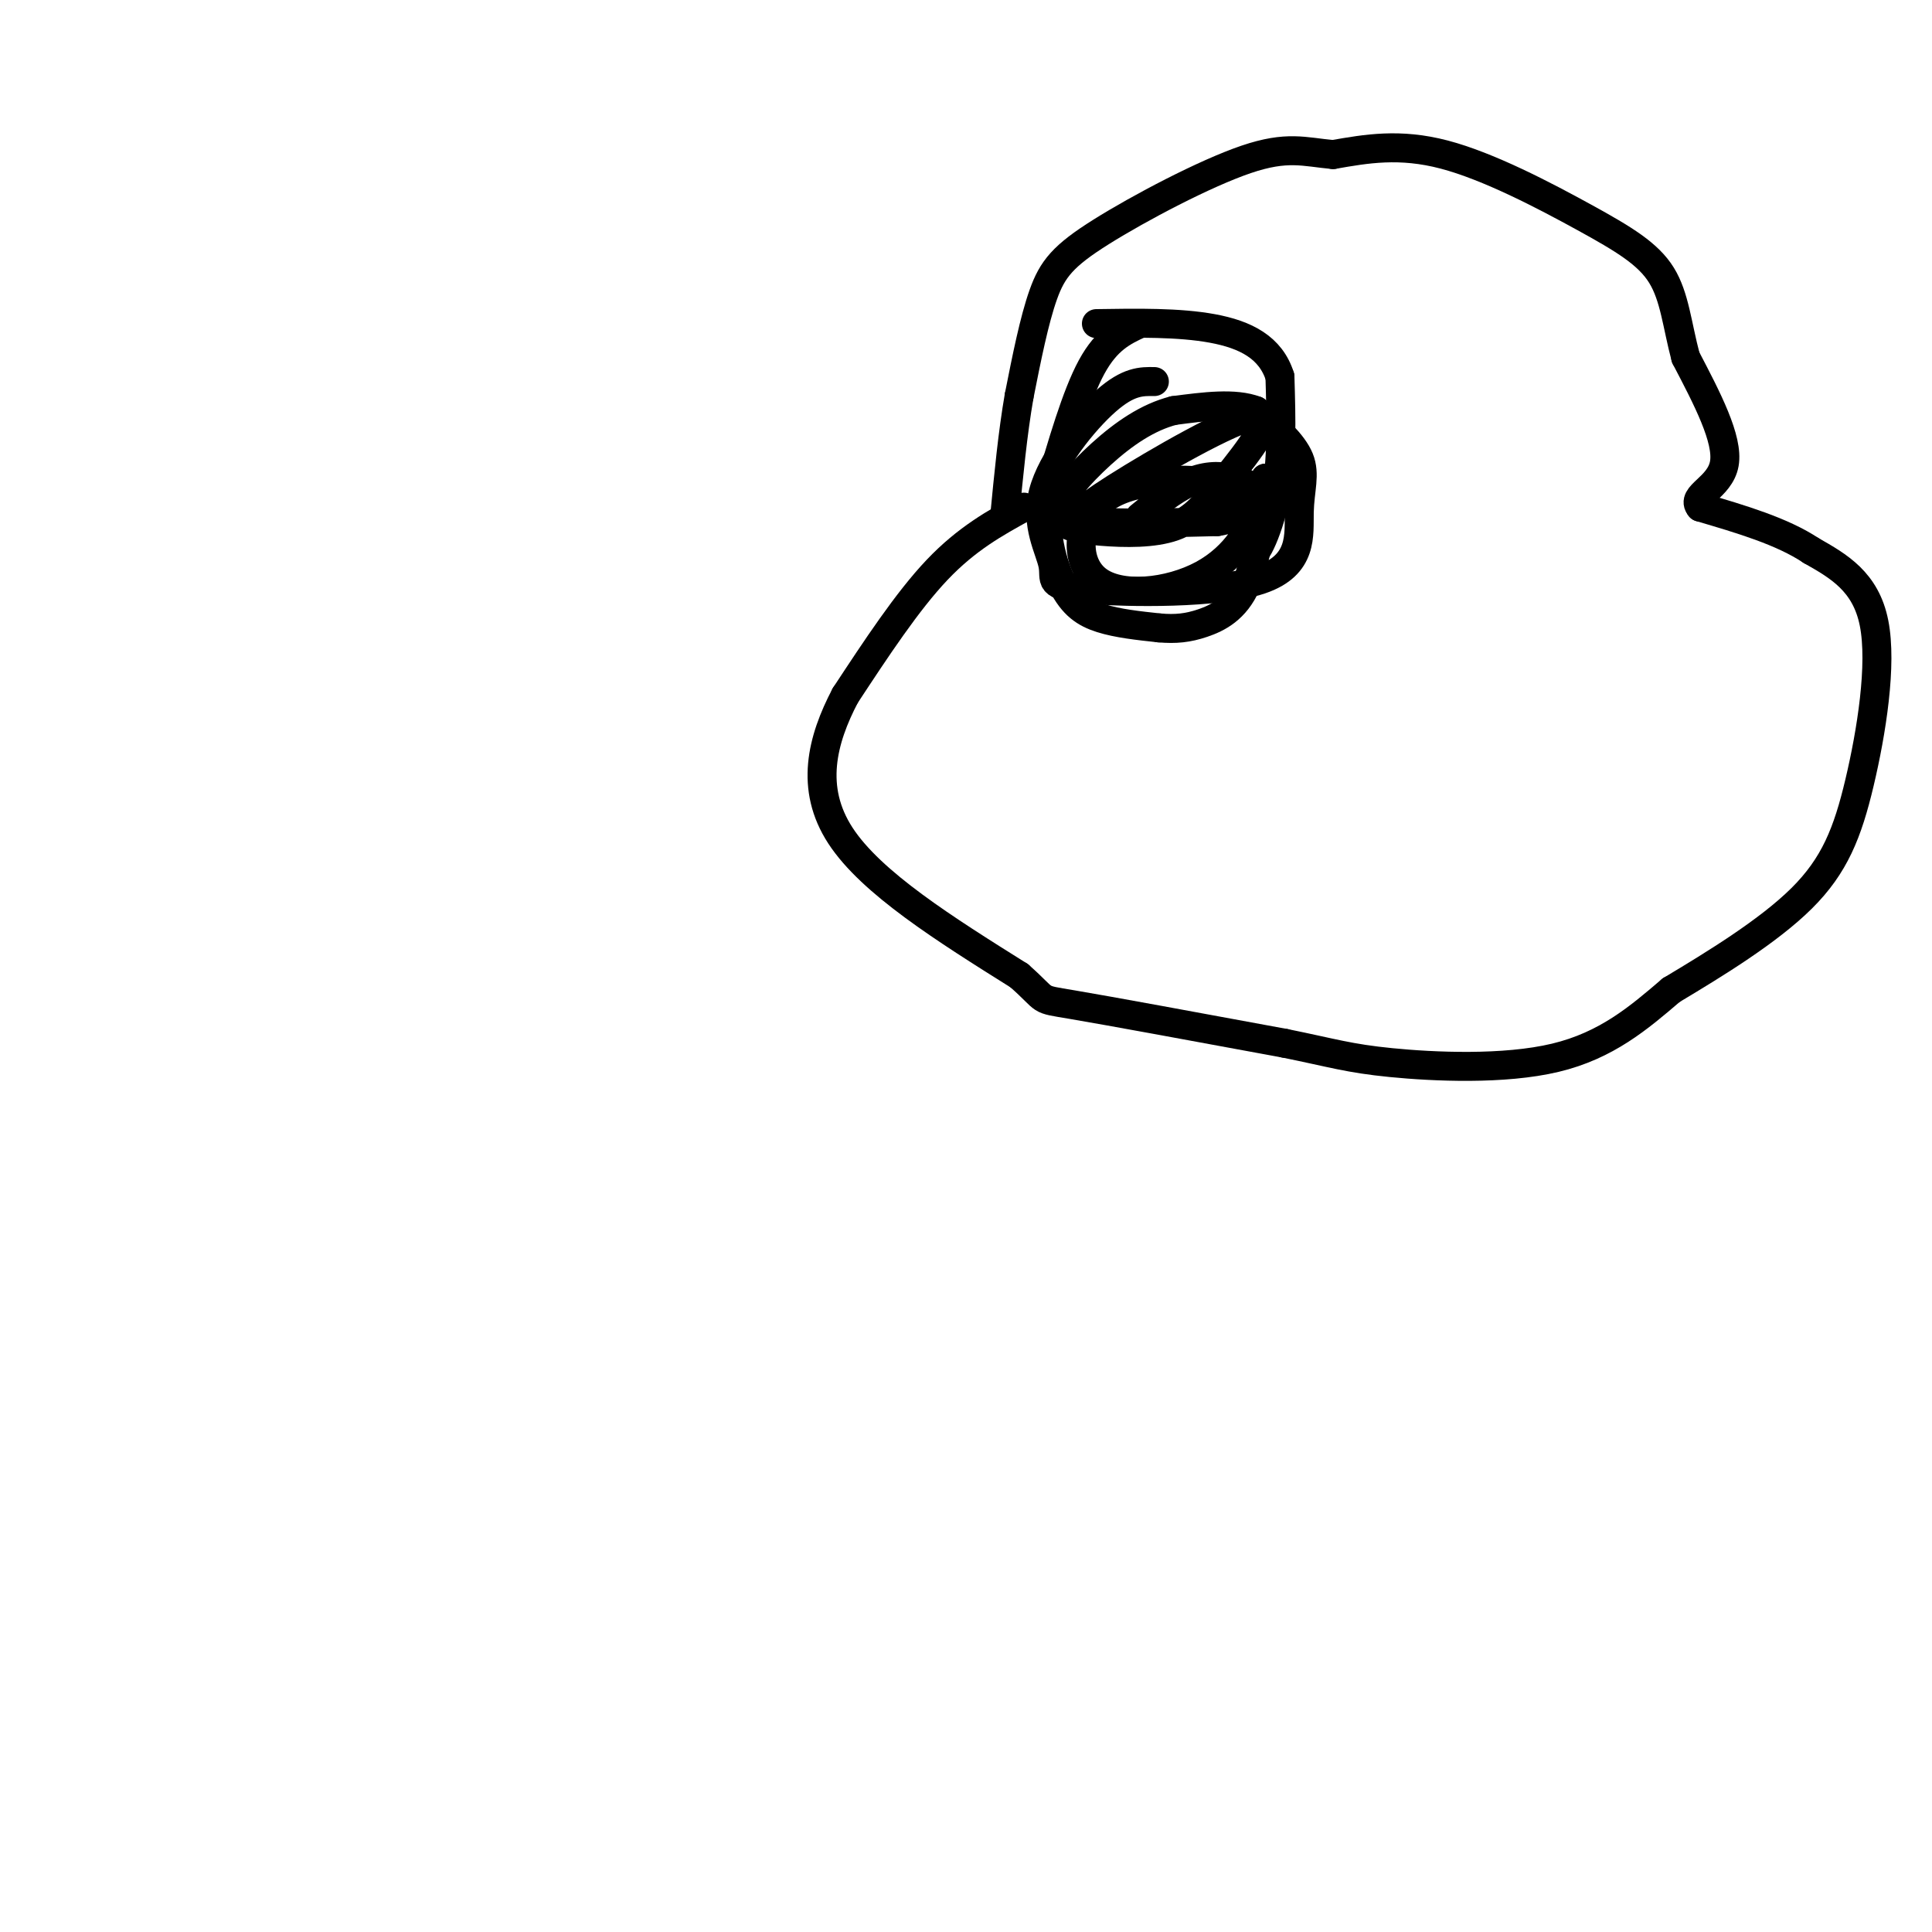 <svg viewBox='0 0 400 400' version='1.1' xmlns='http://www.w3.org/2000/svg' xmlns:xlink='http://www.w3.org/1999/xlink'><g fill='none' stroke='#000000' stroke-width='6' stroke-linecap='round' stroke-linejoin='round'><path d='M212,105c-5.917,3.250 -11.833,6.500 -18,13c-6.167,6.500 -12.583,16.250 -19,26'/><path d='M175,144c-4.822,9.200 -7.378,19.200 -1,29c6.378,9.800 21.689,19.400 37,29'/><path d='M211,202c6.244,5.489 3.356,4.711 11,6c7.644,1.289 25.822,4.644 44,8'/><path d='M266,216c10.048,2.036 13.167,3.125 22,4c8.833,0.875 23.381,1.536 34,-1c10.619,-2.536 17.310,-8.268 24,-14'/><path d='M346,205c9.190,-5.493 20.164,-12.225 27,-19c6.836,-6.775 9.533,-13.593 12,-24c2.467,-10.407 4.705,-24.402 3,-33c-1.705,-8.598 -7.352,-11.799 -13,-15'/><path d='M375,114c-6.000,-4.000 -14.500,-6.500 -23,-9'/><path d='M352,105c-2.111,-2.422 4.111,-3.978 5,-9c0.889,-5.022 -3.556,-13.511 -8,-22'/><path d='M349,74c-1.789,-6.734 -2.263,-12.568 -5,-17c-2.737,-4.432 -7.737,-7.463 -16,-12c-8.263,-4.537 -19.789,-10.582 -29,-13c-9.211,-2.418 -16.105,-1.209 -23,0'/><path d='M276,32c-5.992,-0.542 -9.472,-1.898 -18,1c-8.528,2.898 -22.104,10.049 -30,15c-7.896,4.951 -10.113,7.700 -12,13c-1.887,5.300 -3.443,13.150 -5,21'/><path d='M211,82c-1.333,7.667 -2.167,16.333 -3,25'/><path d='M236,67c-3.417,1.583 -6.833,3.167 -10,9c-3.167,5.833 -6.083,15.917 -9,26'/><path d='M217,102c-1.048,7.929 0.833,14.750 3,19c2.167,4.250 4.619,5.929 8,7c3.381,1.071 7.690,1.536 12,2'/><path d='M240,130c3.405,0.298 5.917,0.042 9,-1c3.083,-1.042 6.738,-2.869 9,-8c2.262,-5.131 3.131,-13.565 4,-22'/><path d='M262,99c-0.345,0.345 -3.208,12.208 -3,15c0.208,2.792 3.488,-3.488 5,-11c1.512,-7.512 1.256,-16.256 1,-25'/><path d='M265,78c-1.889,-6.067 -7.111,-8.733 -14,-10c-6.889,-1.267 -15.444,-1.133 -24,-1'/><path d='M239,79c-2.676,-0.044 -5.353,-0.088 -10,4c-4.647,4.088 -11.265,12.309 -13,19c-1.735,6.691 1.412,11.851 2,15c0.588,3.149 -1.384,4.286 7,5c8.384,0.714 27.124,1.006 36,-2c8.876,-3.006 7.890,-9.309 8,-14c0.110,-4.691 1.317,-7.769 0,-11c-1.317,-3.231 -5.159,-6.616 -9,-10'/><path d='M260,85c-4.333,-1.667 -10.667,-0.833 -17,0'/><path d='M243,85c-5.391,1.373 -10.370,4.806 -15,9c-4.630,4.194 -8.911,9.150 -9,12c-0.089,2.850 4.016,3.595 9,4c4.984,0.405 10.848,0.470 15,-1c4.152,-1.470 6.590,-4.474 11,-10c4.410,-5.526 10.790,-13.574 6,-13c-4.790,0.574 -20.751,9.770 -29,15c-8.249,5.230 -8.785,6.494 -4,7c4.785,0.506 14.893,0.253 25,0'/><path d='M252,108c4.673,-0.686 3.855,-2.400 4,-4c0.145,-1.600 1.252,-3.085 -4,-4c-5.252,-0.915 -16.863,-1.261 -23,3c-6.137,4.261 -6.801,13.130 -2,17c4.801,3.870 15.068,2.741 22,-1c6.932,-3.741 10.528,-10.096 11,-14c0.472,-3.904 -2.181,-5.359 -5,-6c-2.819,-0.641 -5.806,-0.469 -9,1c-3.194,1.469 -6.597,4.234 -10,7'/></g>
</svg>